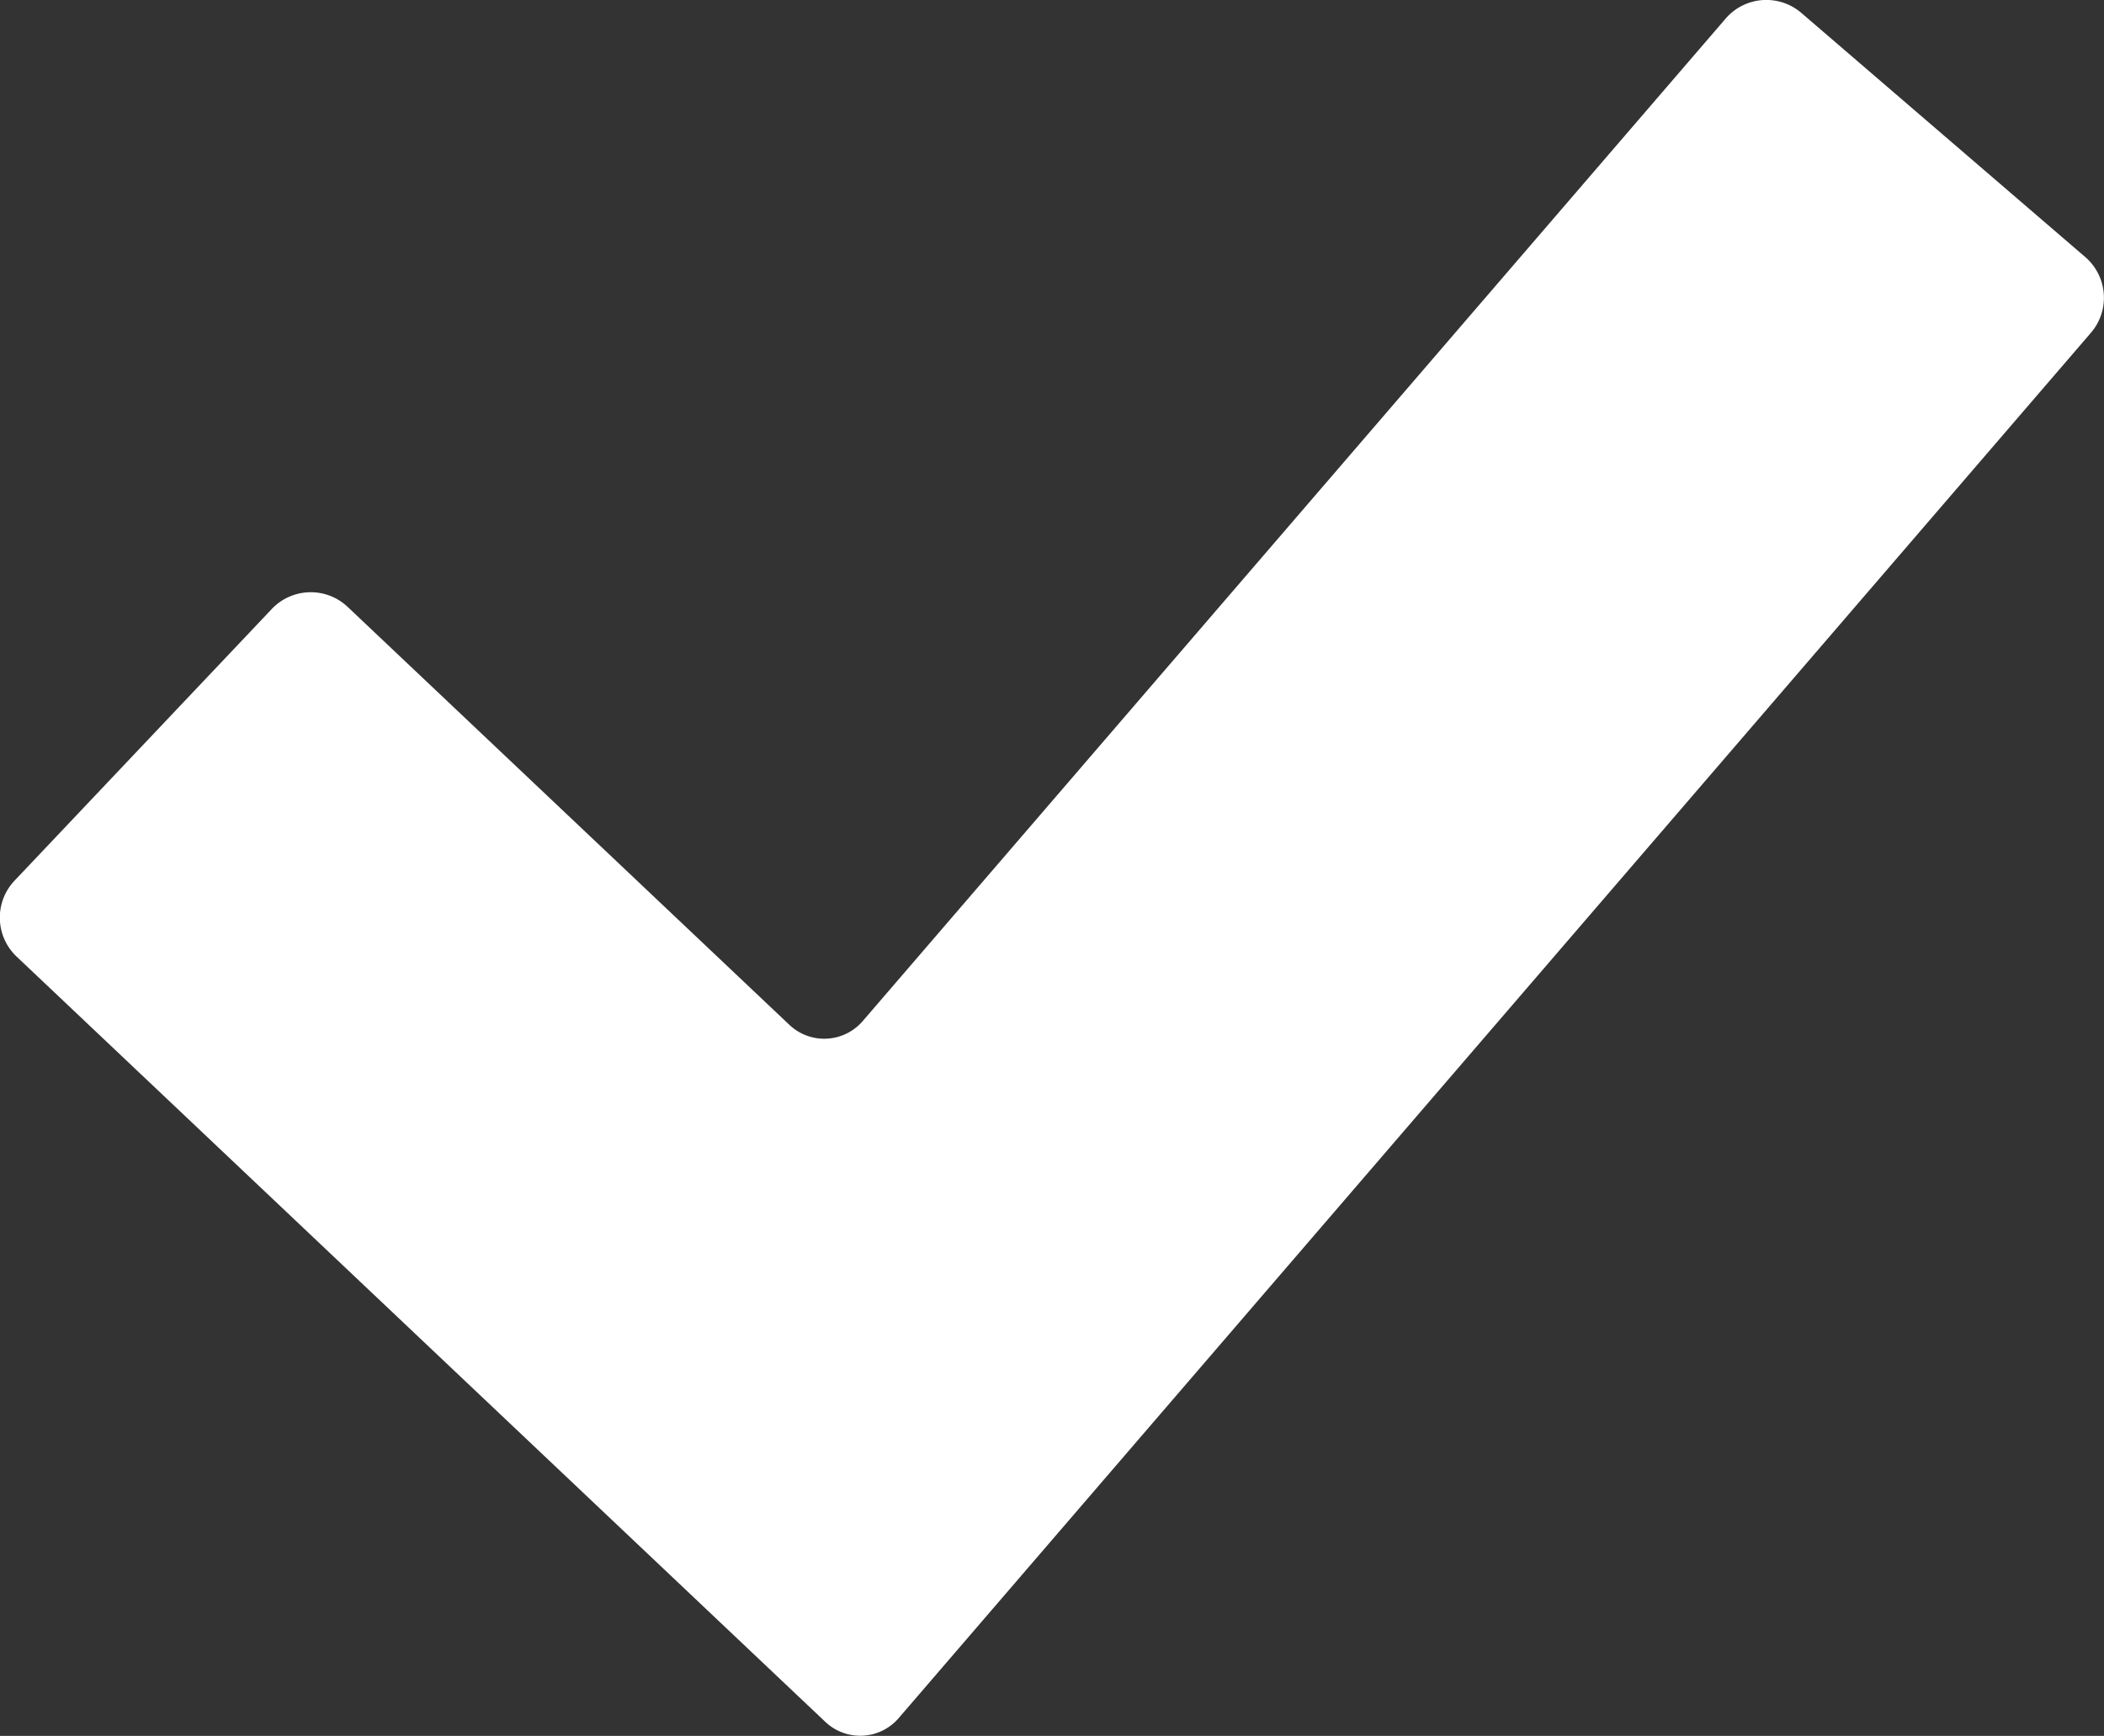 <svg xmlns="http://www.w3.org/2000/svg" width="14.807" height="12.218" viewBox="0 0 14.807 12.218">
    <rect x="0" y="0" width="14.807" height="12.218" fill="#333333" stroke="none"/>
    <path id="checking-mark" d="M6.326,27.327a.357.357,0,0,1-.519.027L.117,21.969A.378.378,0,0,1,.1,21.437l1.813-1.915a.378.378,0,0,1,.533-.015l3.108,2.941a.357.357,0,0,0,.519-.027l6.072-7.055a.378.378,0,0,1,.531-.04l2,1.72a.378.378,0,0,1,.04.531Z" transform="translate(0 -15.236)" fill="#ffffff"/>
</svg>